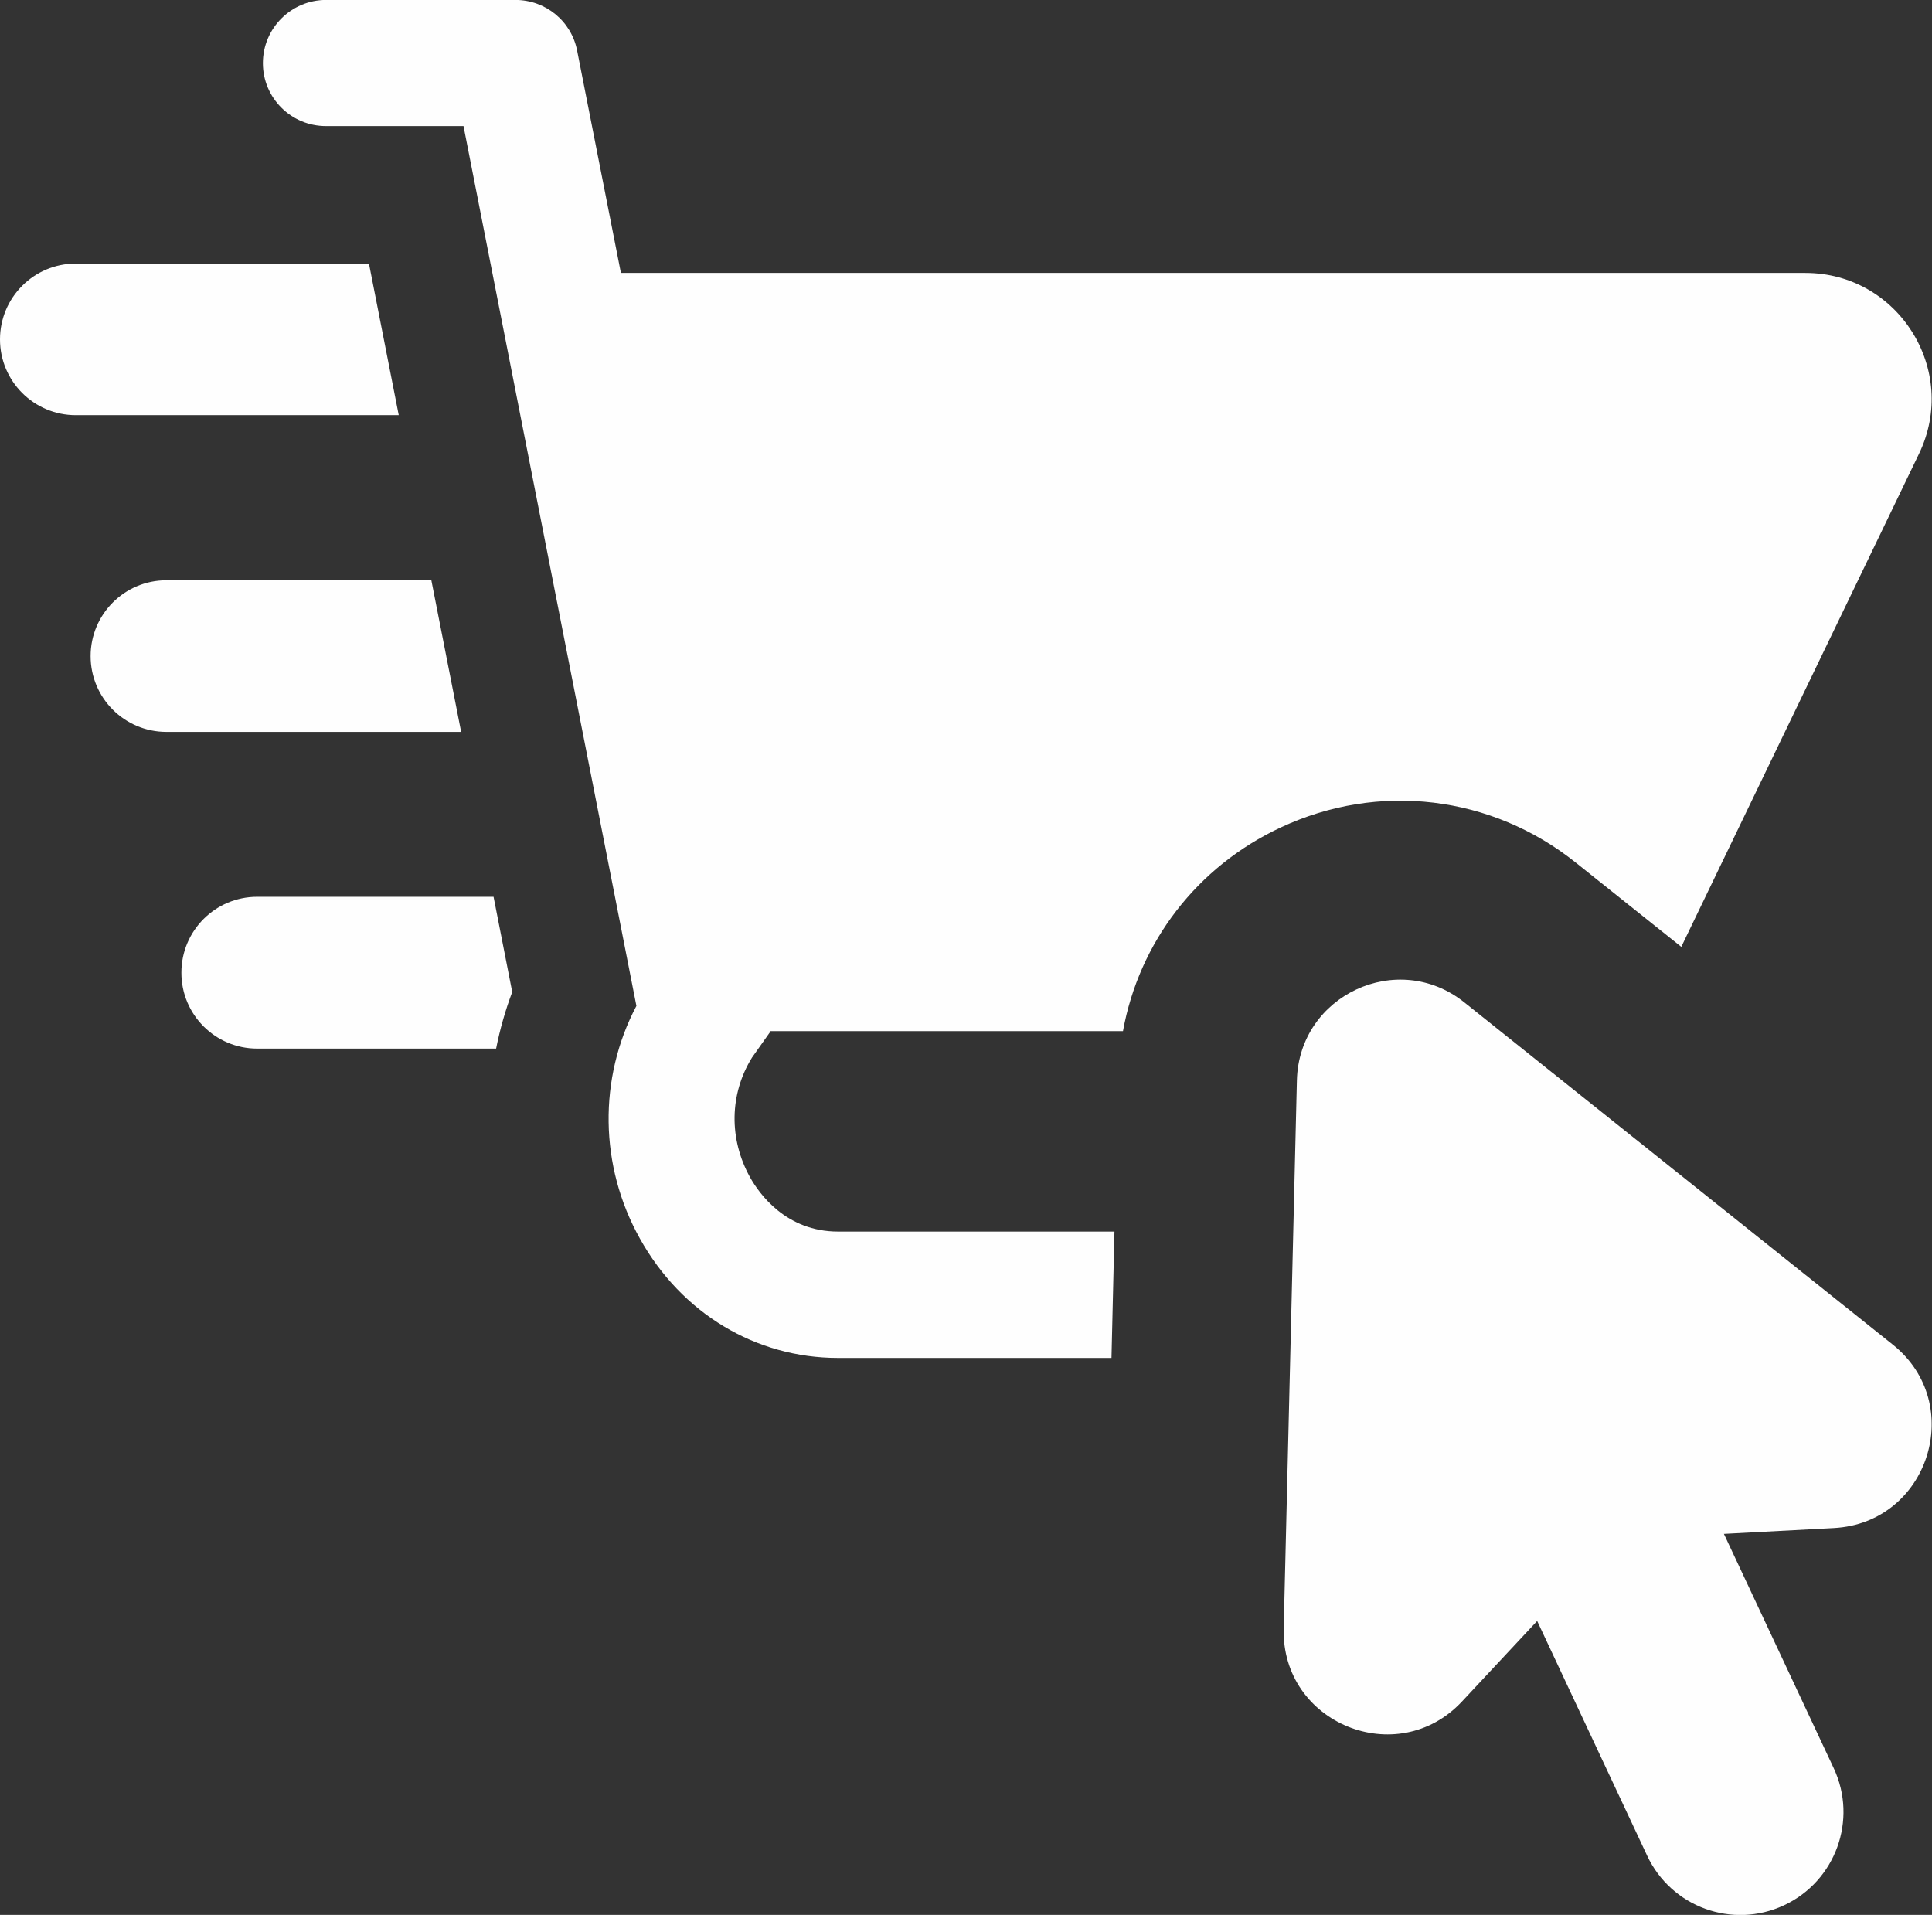 <?xml version="1.0" encoding="UTF-8" standalone="no"?><svg xmlns="http://www.w3.org/2000/svg" xmlns:xlink="http://www.w3.org/1999/xlink" fill="#fefefe" height="123" preserveAspectRatio="xMidYMid meet" version="1" viewBox="0.0 0.0 124.1 123.0" width="124.1" zoomAndPan="magnify"><rect x="0.0" y="0.0" width="124.1" height="123.0" fill="#333333" stroke="none"/><defs><clipPath id="a"><path d="M 16 0 L 124.078 0 L 124.078 88 L 16 88 Z M 16 0"/></clipPath><clipPath id="b"><path d="M 82 62 L 124.078 62 L 124.078 123.012 L 82 123.012 Z M 82 62"/></clipPath></defs><g><g clip-path="url(#a)" id="change1_5"><path d="M 101.219 55.41 L 107.996 60.82 L 123.262 29.156 C 125.863 23.773 121.934 17.531 115.961 17.531 L 39.883 17.531 L 37.074 3.262 C 36.707 1.359 35.047 -0.004 33.105 -0.004 L 20.945 -0.004 C 18.711 -0.004 16.887 1.809 16.887 4.055 C 16.887 5.176 17.344 6.184 18.07 6.91 C 18.812 7.652 19.82 8.098 20.945 8.098 L 29.773 8.098 L 40.879 64.613 C 38.43 69.258 38.492 74.898 41.109 79.57 C 43.777 84.355 48.535 87.227 53.832 87.227 L 71.395 87.227 L 71.586 79.109 L 53.832 79.109 C 50.488 79.109 48.766 76.672 48.18 75.625 C 46.812 73.164 46.852 70.277 48.305 67.93 L 49.469 66.285 L 49.457 66.234 L 72.133 66.234 C 73.168 60.527 76.883 55.664 82.266 53.152 C 88.547 50.215 95.809 51.082 101.219 55.41" fill="inherit"/></g><g id="change1_2"><path d="M 23.699 16.93 L 4.867 16.93 C 2.18 16.93 0 19.109 0 21.801 C 0 24.488 2.18 26.668 4.867 26.668 L 25.613 26.668 L 23.699 16.93" fill="inherit"/></g><g id="change1_3"><path d="M 27.707 37.273 L 10.688 37.273 C 8 37.273 5.82 39.453 5.82 42.145 C 5.82 44.832 8 47.012 10.688 47.012 L 29.621 47.012 L 27.707 37.273" fill="inherit"/></g><g id="change1_4"><path d="M 16.52 57.605 C 13.832 57.605 11.652 59.785 11.652 62.473 L 11.652 62.488 C 11.652 65.176 13.832 67.355 16.52 67.355 L 31.867 67.355 C 32.109 66.129 32.457 64.906 32.902 63.719 L 31.703 57.605 L 16.52 57.605" fill="inherit"/></g><g clip-path="url(#b)" id="change1_1"><path d="M 121.582 86.371 L 94.055 64.383 C 89.777 60.969 83.438 63.922 83.305 69.395 L 82.457 104.617 C 82.309 110.699 89.758 113.738 93.91 109.293 L 98.738 104.121 L 105.801 119.195 C 107.352 122.504 111.281 123.93 114.59 122.387 C 117.91 120.84 119.34 116.895 117.789 113.582 L 110.734 98.527 L 117.801 98.152 C 123.879 97.828 126.336 90.168 121.582 86.371" fill="inherit"/></g></g></svg>